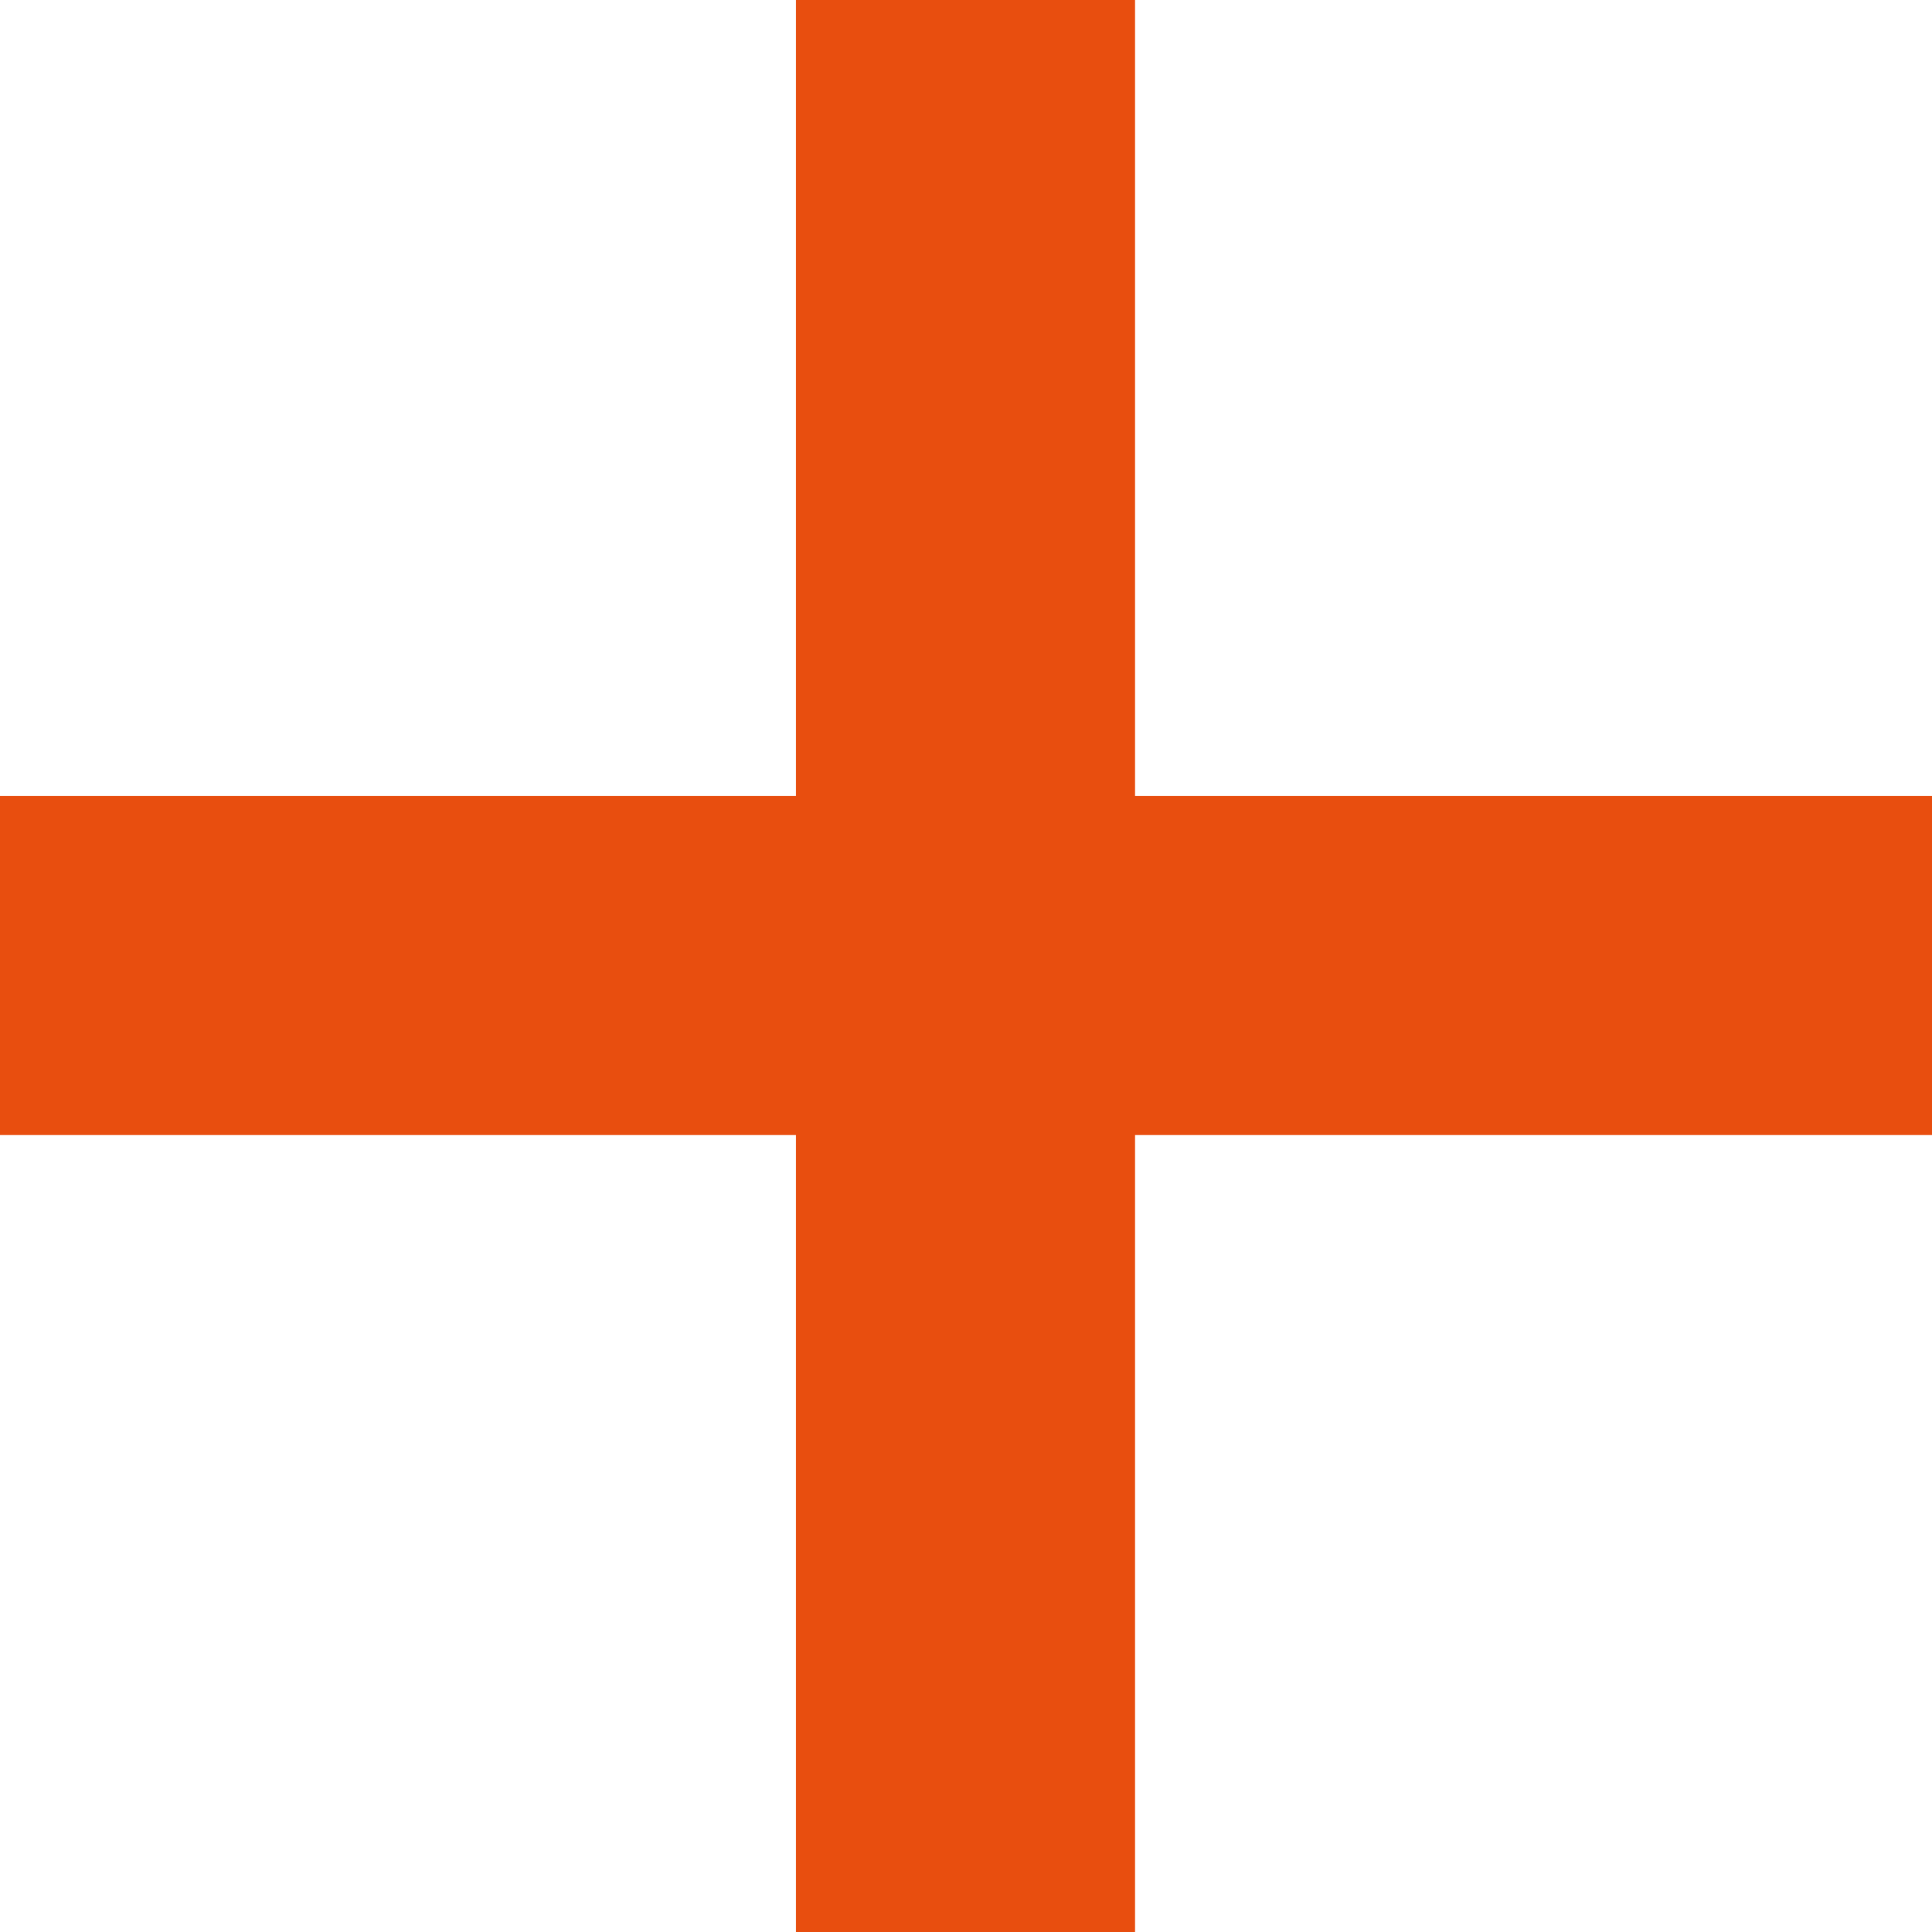 <?xml version="1.0" encoding="UTF-8"?> <svg xmlns="http://www.w3.org/2000/svg" xmlns:xlink="http://www.w3.org/1999/xlink" version="1.1" id="Слой_1" x="0px" y="0px" viewBox="0 0 193.7 193.7" style="enable-background:new 0 0 193.7 193.7;" xml:space="preserve"> <style type="text/css"> .st0{fill:#E84E0F;} </style> <g> <rect x="79.8" y="0" class="st0" width="34" height="193.7"></rect> <rect y="79.8" class="st0" width="193.7" height="34"></rect> </g> </svg> 